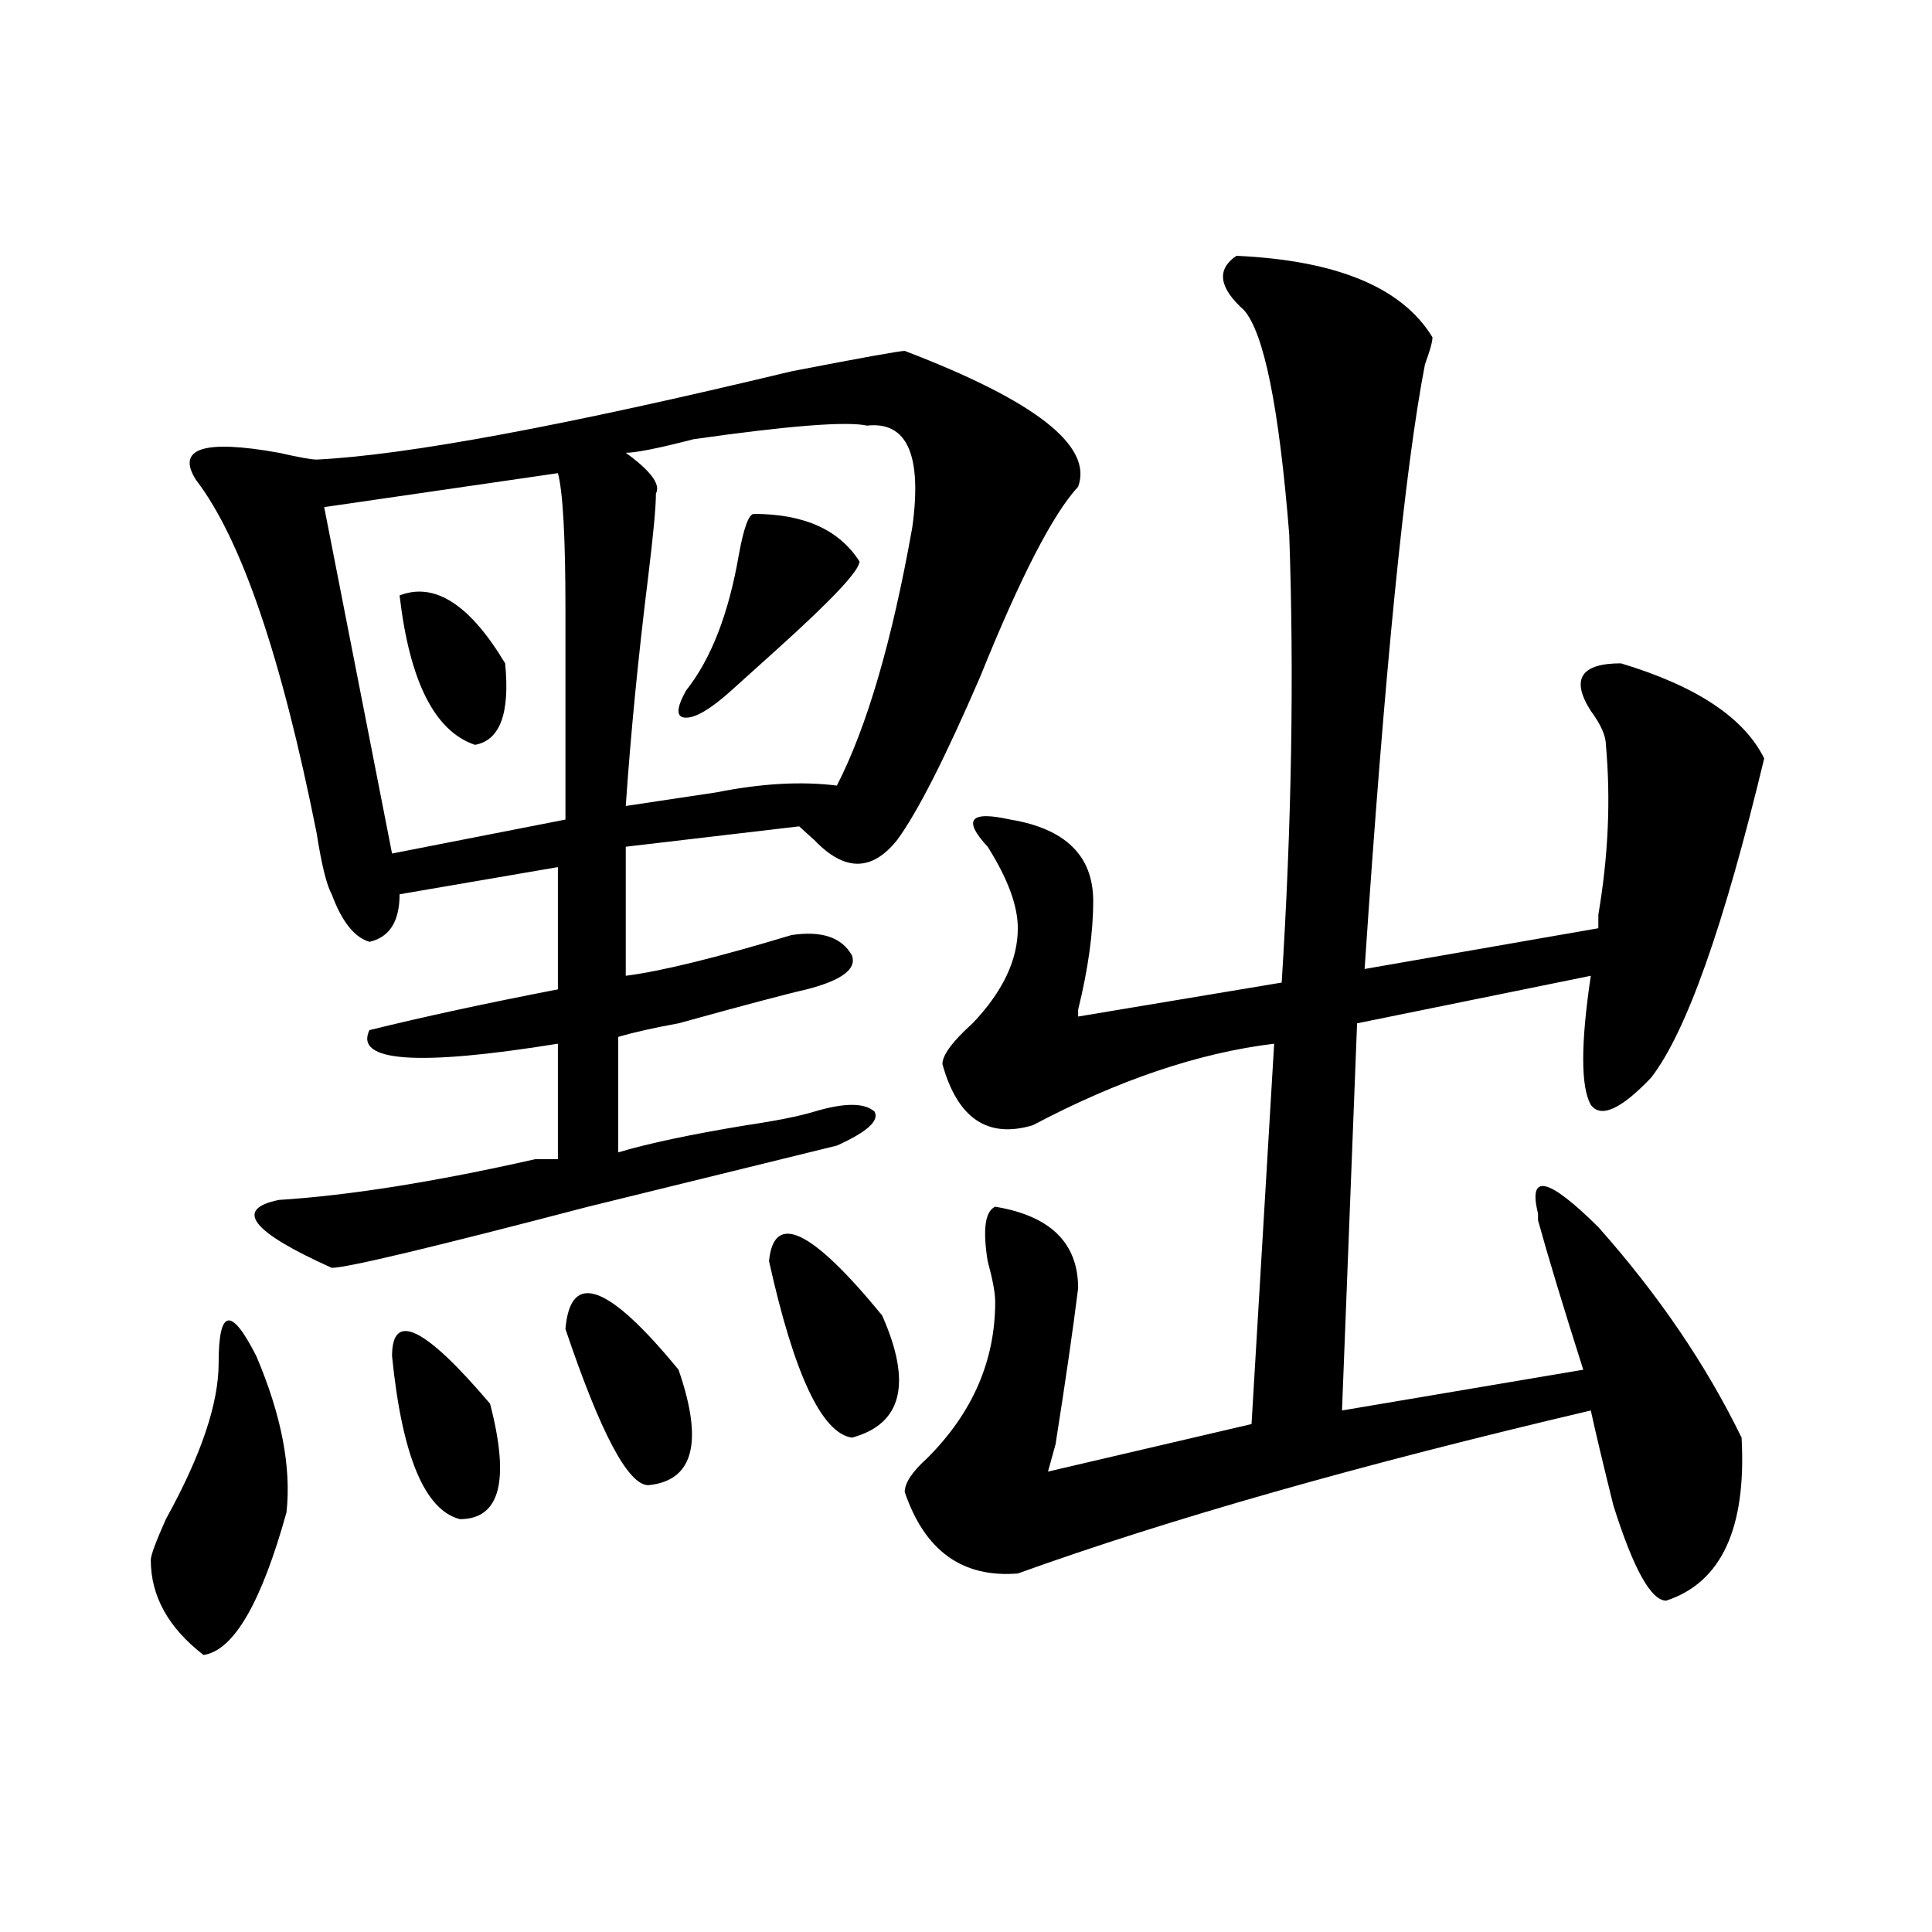 <?xml version="1.0" encoding="utf-8"?>
<!-- Generator: Adobe Illustrator 16.0.0, SVG Export Plug-In . SVG Version: 6.00 Build 0)  -->
<!DOCTYPE svg PUBLIC "-//W3C//DTD SVG 1.1//EN" "http://www.w3.org/Graphics/SVG/1.1/DTD/svg11.dtd">
<svg version="1.1" id="图层_1" xmlns="http://www.w3.org/2000/svg" xmlns:xlink="http://www.w3.org/1999/xlink" x="0px" y="0px"
	 width="1000px" height="1000px" viewBox="0 0 1000 1000" enable-background="new 0 0 1000 1000" xml:space="preserve">
<path d="M113.168,705.453c0-28.125,6.463-29.279,19.512-3.516c12.988,30.487,18.17,57.458,15.609,80.859
	c-13.049,46.857-27.316,71.466-42.926,73.828c-18.231-14.063-27.316-30.487-27.316-49.219c0-2.307,2.561-9.338,7.805-21.094
	C104.022,753.518,113.168,726.547,113.168,705.453z M468.282,181.625c67.62,25.818,97.559,49.219,89.754,70.313
	c-13.049,14.063-29.938,46.912-50.73,98.438c-18.231,42.188-32.56,70.313-42.926,84.375c-13.049,16.425-27.316,16.425-42.926,0
	c-2.622-2.307-5.244-4.669-7.805-7.031l-89.754,10.547v66.797c18.17-2.307,46.828-9.338,85.852-21.094
	c15.609-2.307,25.975,1.208,31.219,10.547c2.561,7.031-5.244,12.909-23.414,17.578c-10.427,2.362-32.56,8.24-66.34,17.578
	c-13.049,2.362-23.414,4.724-31.219,7.031v59.766c15.609-4.669,37.682-9.338,66.34-14.063c15.609-2.307,27.316-4.669,35.121-7.031
	c15.609-4.669,25.975-4.669,31.219,0c2.561,4.724-3.902,10.547-19.512,17.578c-28.658,7.031-71.584,17.578-128.777,31.641
	c-80.669,21.094-124.875,31.641-132.68,31.641c-41.645-18.732-50.73-30.432-27.316-35.156c36.402-2.307,80.608-9.338,132.68-21.094
	c10.365,0,14.268,0,11.707,0v-59.766c-72.864,11.755-105.363,9.393-97.559-7.031c28.597-7.031,61.096-14.063,97.559-21.094v-63.281
	l-81.949,14.063c0,14.063-5.244,22.302-15.609,24.609c-7.805-2.307-14.329-10.547-19.512-24.609
	c-2.622-4.669-5.244-15.216-7.805-31.641c-18.231-91.406-39.023-152.325-62.438-182.813c-10.427-16.37,3.902-21.094,42.926-14.063
	c10.365,2.362,16.89,3.516,19.512,3.516c46.828-2.307,128.777-17.578,245.848-45.703C446.148,185.14,465.66,181.625,468.282,181.625
	z M288.774,244.906l-120.973,17.578l35.121,179.297l89.754-17.578c0-28.125,0-64.435,0-108.984
	C292.676,277.755,291.335,254.299,288.774,244.906z M202.922,701.937c0-23.401,16.89-15.216,50.73,24.609
	c10.365,39.88,5.183,59.766-15.609,59.766C219.812,781.643,208.105,753.518,202.922,701.937z M206.825,308.187
	c18.17-7.031,36.402,4.724,54.633,35.156c2.561,25.818-2.622,39.88-15.609,42.188C224.995,378.5,212.008,352.737,206.825,308.187z
	 M292.676,687.875c2.561-30.432,22.073-23.401,58.535,21.094c12.988,37.518,7.805,57.458-15.609,59.766
	C325.176,768.734,310.846,741.818,292.676,687.875z M448.77,220.297c-10.427-2.307-40.365,0-89.754,7.031
	c-18.231,4.724-29.938,7.031-35.121,7.031c12.988,9.393,18.17,16.425,15.609,21.094c0,7.031-1.342,21.094-3.902,42.188
	c-5.244,42.188-9.146,82.068-11.707,119.531c15.609-2.307,31.219-4.669,46.828-7.031c23.414-4.669,44.206-5.823,62.438-3.516
	c15.609-30.432,28.597-74.982,39.023-133.594C477.367,235.568,469.562,217.99,448.77,220.297z M390.235,266
	c25.975,0,44.206,8.24,54.633,24.609c0,4.724-14.329,19.94-42.926,45.703c-10.427,9.393-18.231,16.425-23.414,21.094
	c-10.427,9.393-18.231,14.063-23.414,14.063c-5.244,0-5.244-4.669,0-14.063c12.988-16.37,22.073-39.825,27.316-70.313
	C384.991,273.031,387.613,266,390.235,266z M398.04,652.719c2.561-25.763,22.073-16.37,58.535,28.125
	c15.609,35.156,10.365,56.25-15.609,63.281C425.356,741.818,411.027,711.331,398.04,652.719z M639.985,132.406
	c52.011,2.362,85.852,16.425,101.461,42.188c0,2.362-1.342,7.031-3.902,14.063c-10.427,53.943-20.853,158.203-31.219,312.891
	l120.973-21.094c0-2.307,0-4.669,0-7.031c5.183-30.432,6.463-59.766,3.902-87.891c0-4.669-2.622-10.547-7.805-17.578
	c-10.427-16.37-5.244-24.609,15.609-24.609c39.023,11.755,63.718,28.125,74.145,49.219
	c-20.853,86.737-40.365,141.833-58.535,165.234c-15.609,16.425-26.036,21.094-31.219,14.063c-5.244-9.338-5.244-31.641,0-66.797
	l-120.973,24.609l-7.805,200.391l124.875-21.094c-10.427-32.794-18.231-58.557-23.414-77.344v-3.516
	c-5.244-21.094,5.183-18.732,31.219,7.031c31.219,35.156,55.913,71.521,74.145,108.984c2.561,46.912-10.427,74.982-39.023,84.375
	c-7.805,0-16.951-16.37-27.316-49.219c-5.244-21.094-9.146-37.463-11.707-49.219c-119.692,28.125-218.531,56.25-296.578,84.375
	c-28.658,2.307-48.17-11.7-58.535-42.188c0-4.669,3.902-10.547,11.707-17.578c23.414-23.401,35.121-50.372,35.121-80.859
	c0-4.669-1.342-11.7-3.902-21.094c-2.622-16.37-1.342-25.763,3.902-28.125c28.597,4.724,42.926,18.787,42.926,42.188
	c-2.622,21.094-6.524,48.065-11.707,80.859l-3.902,14.063l105.363-24.609l11.707-196.875
	c-39.023,4.724-80.669,18.787-124.875,42.188c-23.414,7.031-39.023-3.516-46.828-31.641c0-4.669,5.183-11.7,15.609-21.094
	c15.609-16.37,23.414-32.794,23.414-49.219c0-11.7-5.244-25.763-15.609-42.188c-13.049-14.063-9.146-18.732,11.707-14.063
	c28.597,4.724,42.926,18.787,42.926,42.188c0,16.425-2.622,35.156-7.805,56.25c0-2.307,0-1.154,0,3.516l105.363-17.578
	c5.183-82.013,6.463-159.357,3.902-232.031c-5.244-65.588-13.049-104.26-23.414-116.016
	C630.839,148.831,629.558,139.437,639.985,132.406z"/>
</svg>
